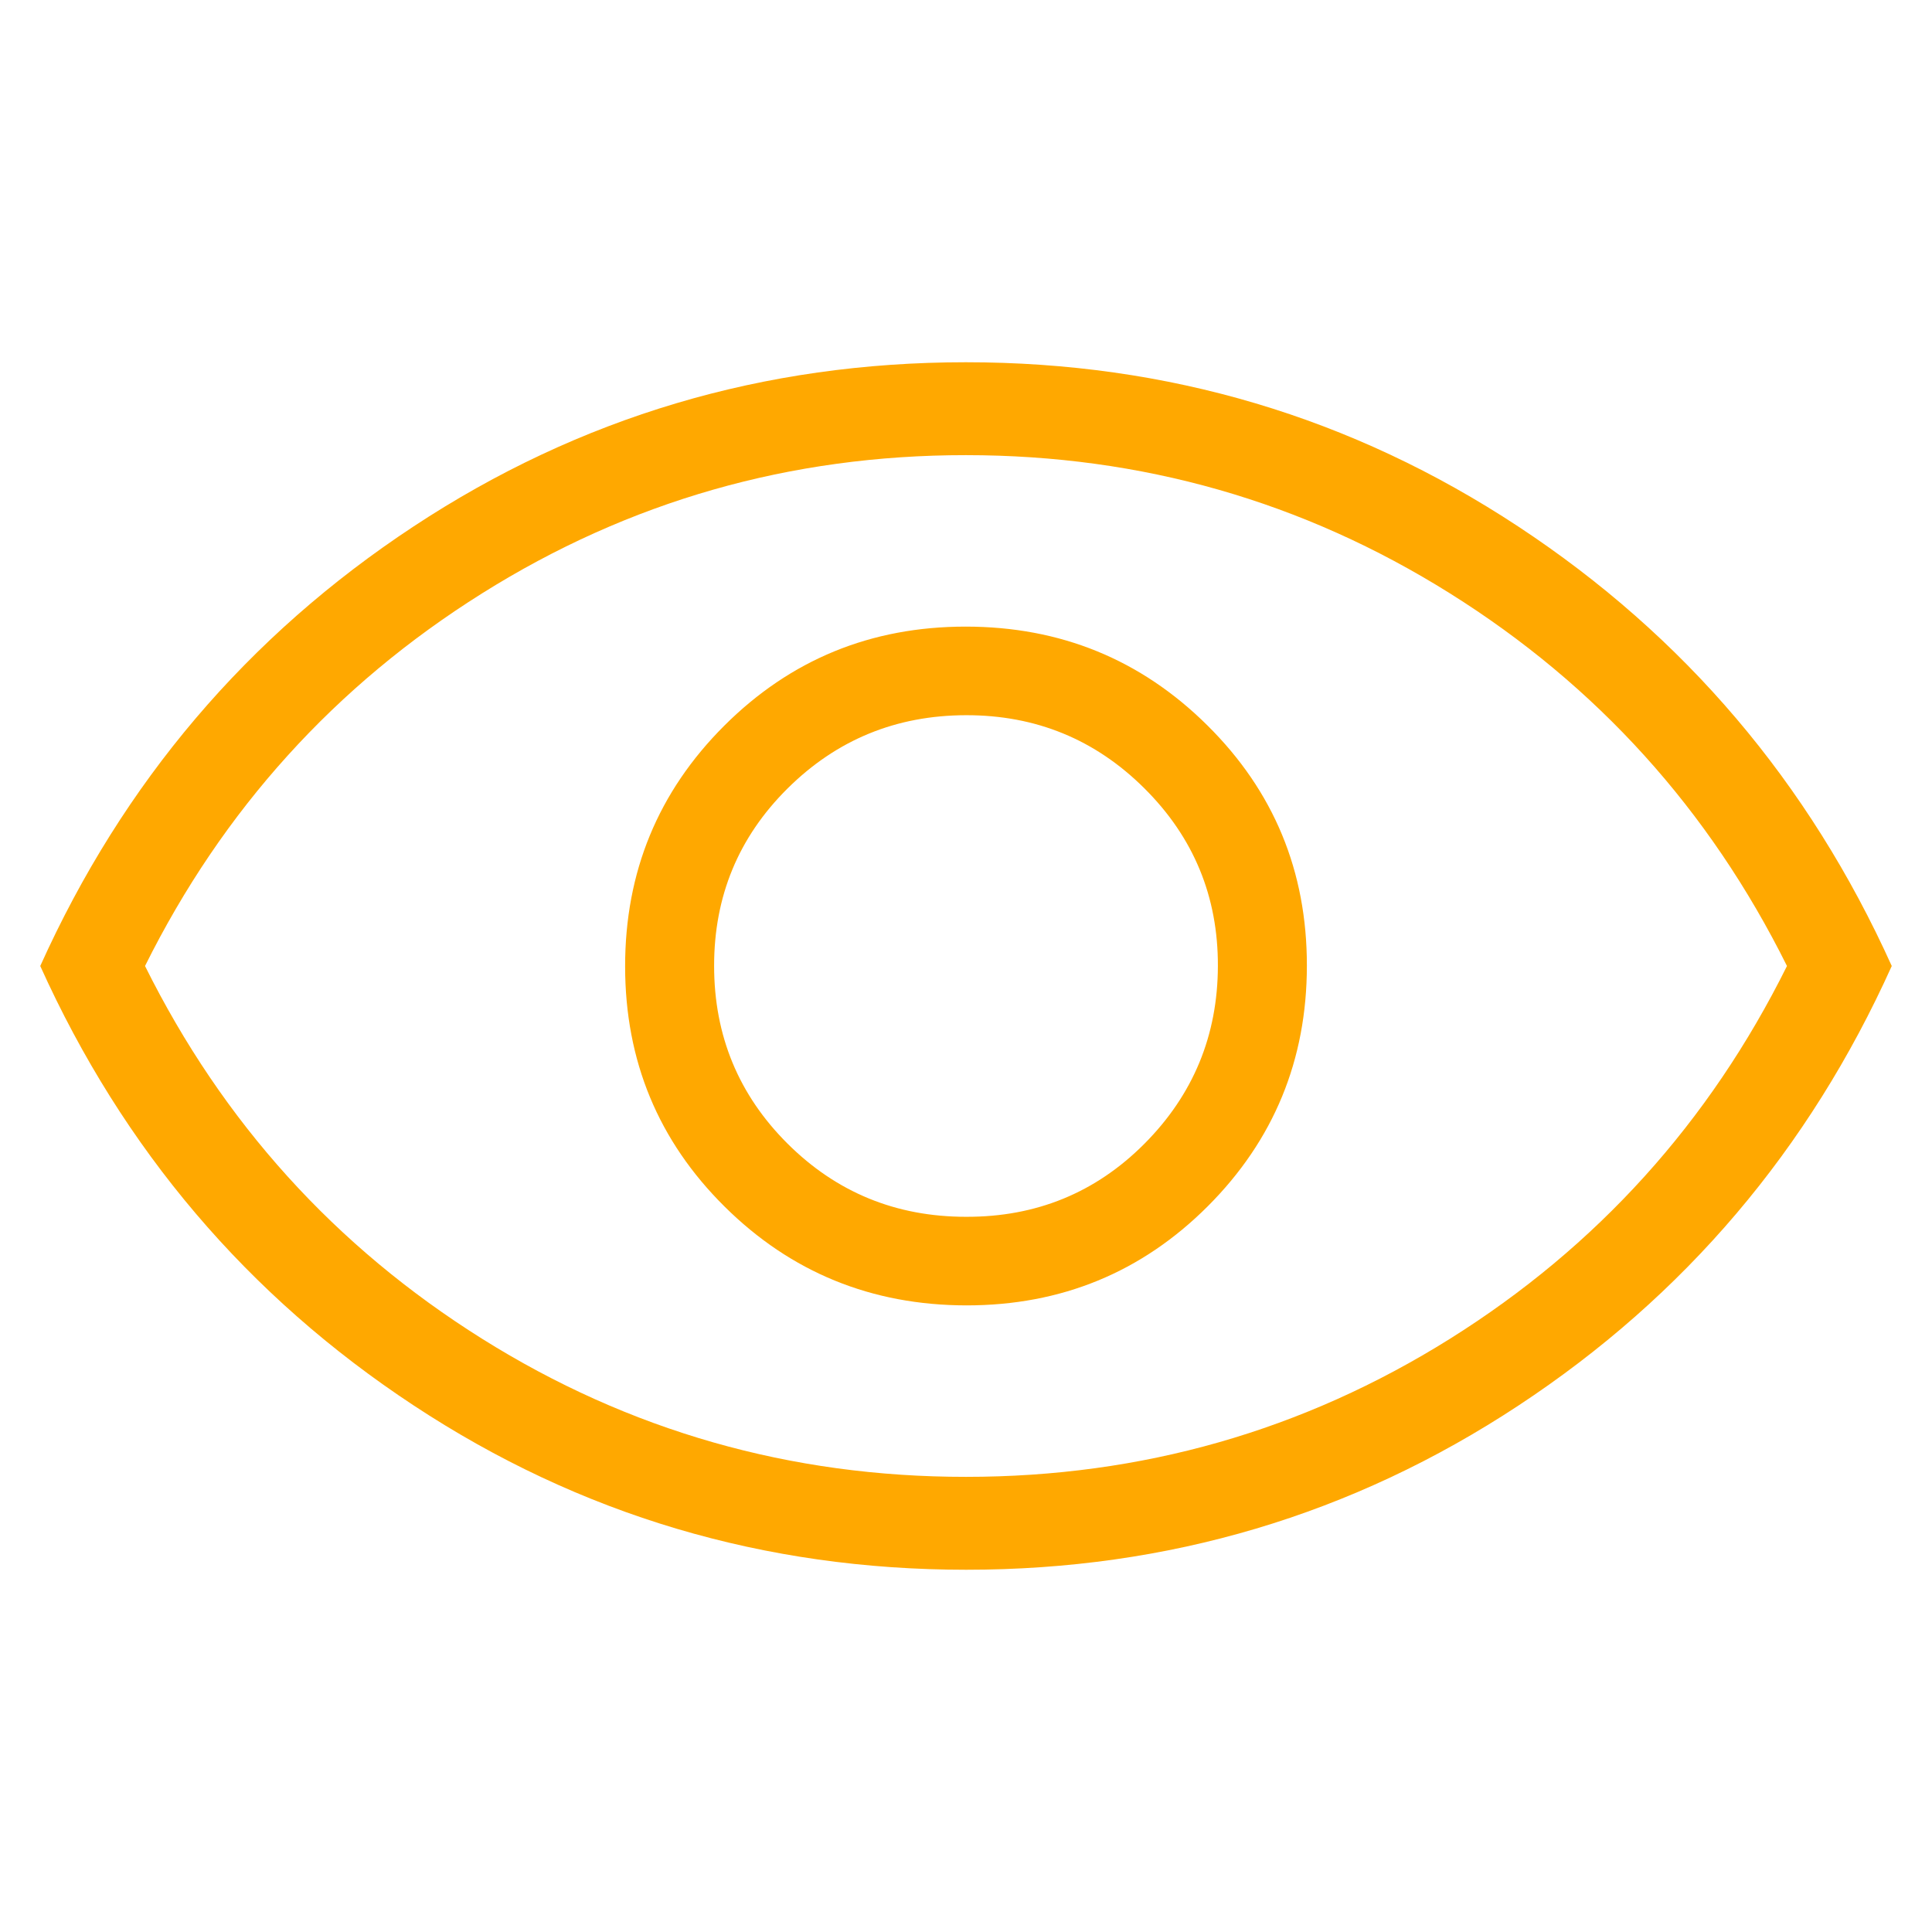 <svg xmlns="http://www.w3.org/2000/svg" width="48" height="48" viewBox="0 0 48 48" fill="none"><path d="M24.012 32.432C26.366 32.432 28.364 31.611 30.006 29.97C31.647 28.328 32.468 26.335 32.469 23.991C32.471 21.646 31.647 19.656 29.996 18.021C28.346 16.385 26.344 15.568 23.991 15.568C21.637 15.568 19.639 16.389 17.994 18.03C16.35 19.672 15.529 21.665 15.531 24.012C15.532 26.358 16.357 28.347 18.004 29.979C19.651 31.611 21.654 32.429 24.012 32.432ZM24 30.231C22.262 30.231 20.784 29.625 19.568 28.415C18.352 27.204 17.743 25.732 17.742 24C17.74 22.268 18.349 20.797 19.568 19.588C20.788 18.378 22.265 17.772 24 17.769C25.735 17.766 27.213 18.372 28.434 19.588C29.655 20.803 30.263 22.274 30.258 24C30.254 25.726 29.645 27.198 28.434 28.415C27.223 29.631 25.745 30.237 24 30.231ZM24.007 39C18.985 39 14.409 37.64 10.281 34.92C6.152 32.2 3.058 28.56 1 24C3.055 19.44 6.146 15.8 10.274 13.08C14.401 10.36 18.975 9 23.995 9C29.016 9 33.59 10.36 37.719 13.08C41.848 15.8 44.942 19.44 47 24C44.945 28.56 41.854 32.2 37.726 34.92C33.599 37.64 29.025 39 24.005 39M24 36.692C28.365 36.692 32.374 35.548 36.025 33.261C39.676 30.973 42.467 27.886 44.397 24C42.465 20.115 39.674 17.029 36.023 14.742C32.371 12.454 28.364 11.309 24 11.308C19.636 11.306 15.629 12.451 11.977 14.742C8.326 17.032 5.534 20.119 3.603 24C5.534 27.885 8.326 30.971 11.977 33.261C15.629 35.55 19.636 36.694 24 36.692Z" fill="#FFA800"></path></svg>